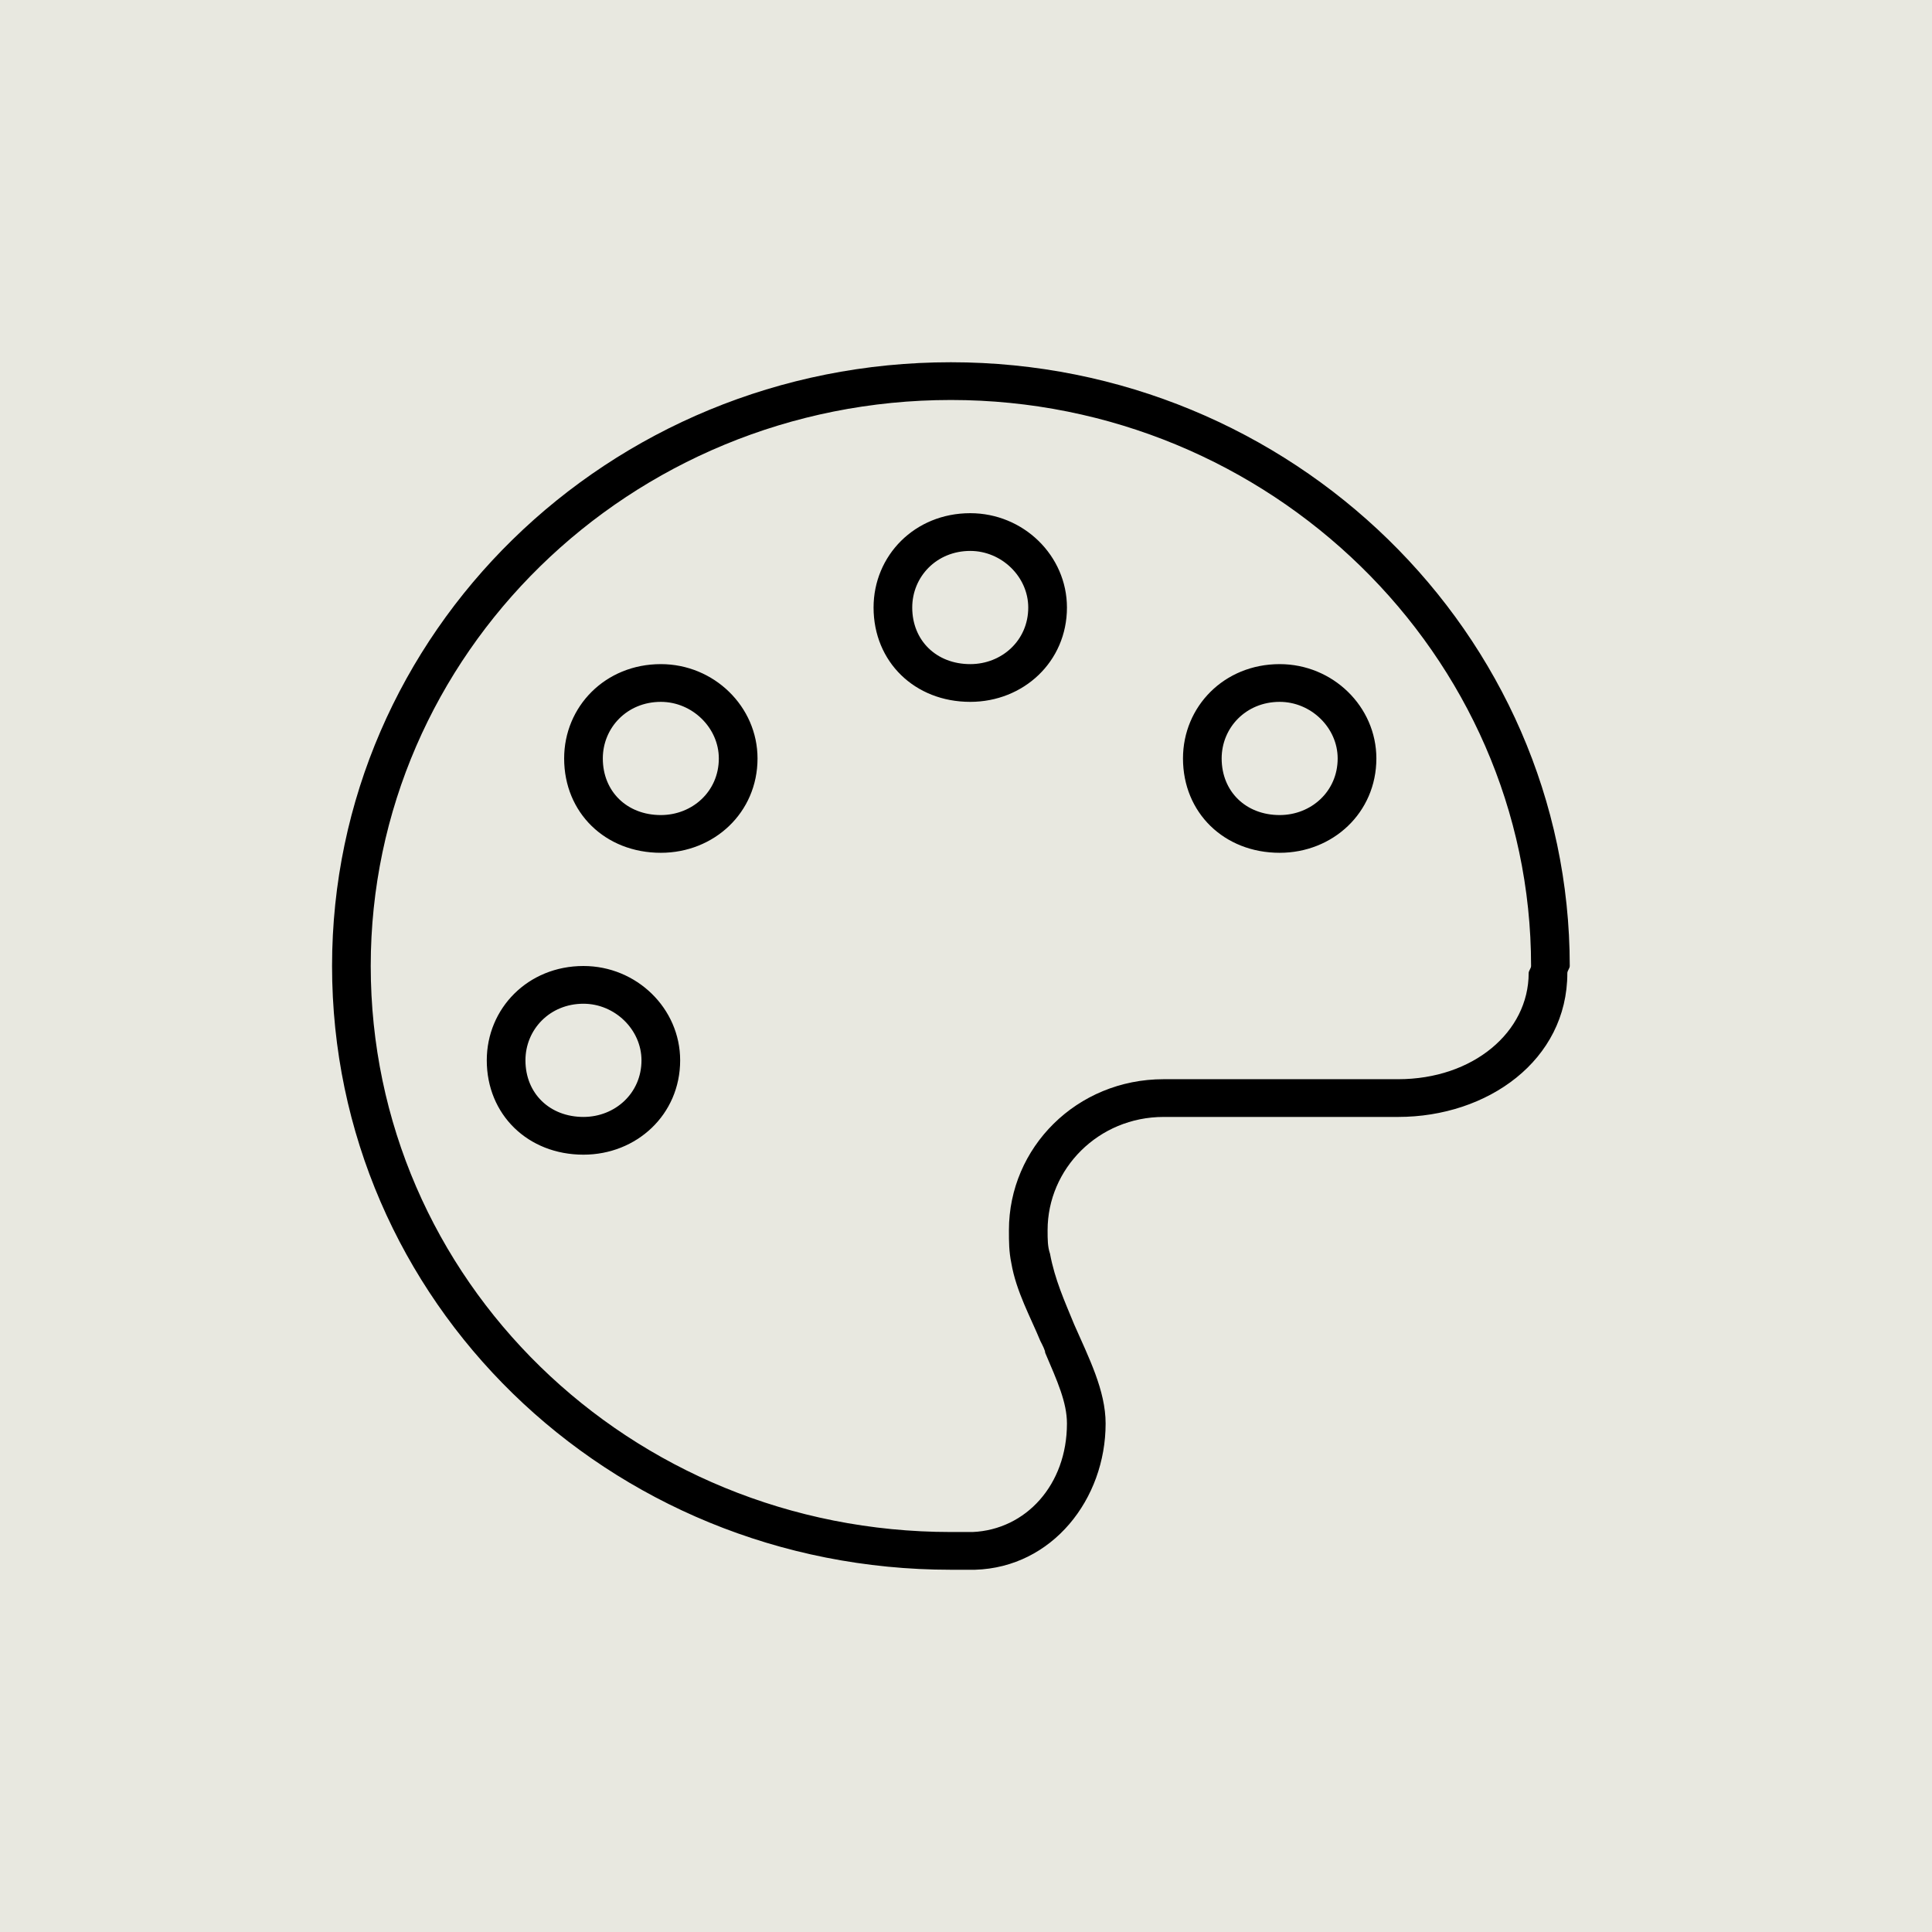 <?xml version="1.0" encoding="UTF-8"?> <svg xmlns="http://www.w3.org/2000/svg" width="64" height="64" viewBox="0 0 64 64" fill="none"><rect width="64" height="64" fill="#E8E8E0"></rect><path d="M16.125 35.125C16.125 33.406 17.486 32 19.328 32C21.09 32 22.531 33.406 22.531 35.125C22.531 36.922 21.09 38.25 19.328 38.25C17.486 38.25 16.125 36.922 16.125 35.125ZM19.328 37C20.369 37 21.25 36.219 21.25 35.125C21.25 34.109 20.369 33.25 19.328 33.25C18.207 33.25 17.406 34.109 17.406 35.125C17.406 36.219 18.207 37 19.328 37ZM25.094 25.125C25.094 26.922 23.652 28.25 21.891 28.25C20.049 28.25 18.688 26.922 18.688 25.125C18.688 23.406 20.049 22 21.891 22C23.652 22 25.094 23.406 25.094 25.125ZM21.891 23.25C20.77 23.25 19.969 24.109 19.969 25.125C19.969 26.219 20.77 27 21.891 27C22.932 27 23.812 26.219 23.812 25.125C23.812 24.109 22.932 23.25 21.891 23.25ZM28.938 20.125C28.938 18.406 30.299 17 32.141 17C33.902 17 35.344 18.406 35.344 20.125C35.344 21.922 33.902 23.25 32.141 23.25C30.299 23.25 28.938 21.922 28.938 20.125ZM32.141 22C33.182 22 34.062 21.219 34.062 20.125C34.062 19.109 33.182 18.25 32.141 18.25C31.02 18.25 30.219 19.109 30.219 20.125C30.219 21.219 31.02 22 32.141 22ZM45.594 25.125C45.594 26.922 44.152 28.25 42.391 28.25C40.549 28.25 39.188 26.922 39.188 25.125C39.188 23.406 40.549 22 42.391 22C44.152 22 45.594 23.406 45.594 25.125ZM42.391 23.25C41.27 23.25 40.469 24.109 40.469 25.125C40.469 26.219 41.27 27 42.391 27C43.432 27 44.312 26.219 44.312 25.125C44.312 24.109 43.432 23.25 42.391 23.25ZM46.315 37H38.547C36.385 37 34.703 38.719 34.703 40.75C34.703 41.062 34.703 41.297 34.783 41.531C34.943 42.391 35.264 43.094 35.584 43.875C36.065 44.969 36.625 46.062 36.625 47.156C36.625 49.656 34.863 51.922 32.301 52C32.06 52 31.74 52 31.5 52C20.129 52 11 43.094 11 32C11 20.984 20.129 12 31.5 12C42.791 12 52 20.984 52 32C52 32.078 51.92 32.156 51.92 32.234C51.92 35.125 49.277 37 46.315 37ZM50.639 32.234C50.639 32.156 50.719 32.078 50.719 32C50.719 21.688 42.07 13.25 31.5 13.25C20.85 13.25 12.281 21.688 12.281 32C12.281 42.391 20.85 50.75 31.5 50.75C31.74 50.75 31.98 50.75 32.221 50.75C33.982 50.672 35.344 49.188 35.344 47.156C35.344 46.453 35.023 45.75 34.623 44.812C34.623 44.734 34.543 44.578 34.463 44.422C34.143 43.641 33.662 42.781 33.502 41.844C33.422 41.453 33.422 41.141 33.422 40.75C33.422 38.016 35.664 35.75 38.547 35.75H46.315C48.797 35.75 50.639 34.188 50.639 32.234Z" fill="black"></path></svg> 